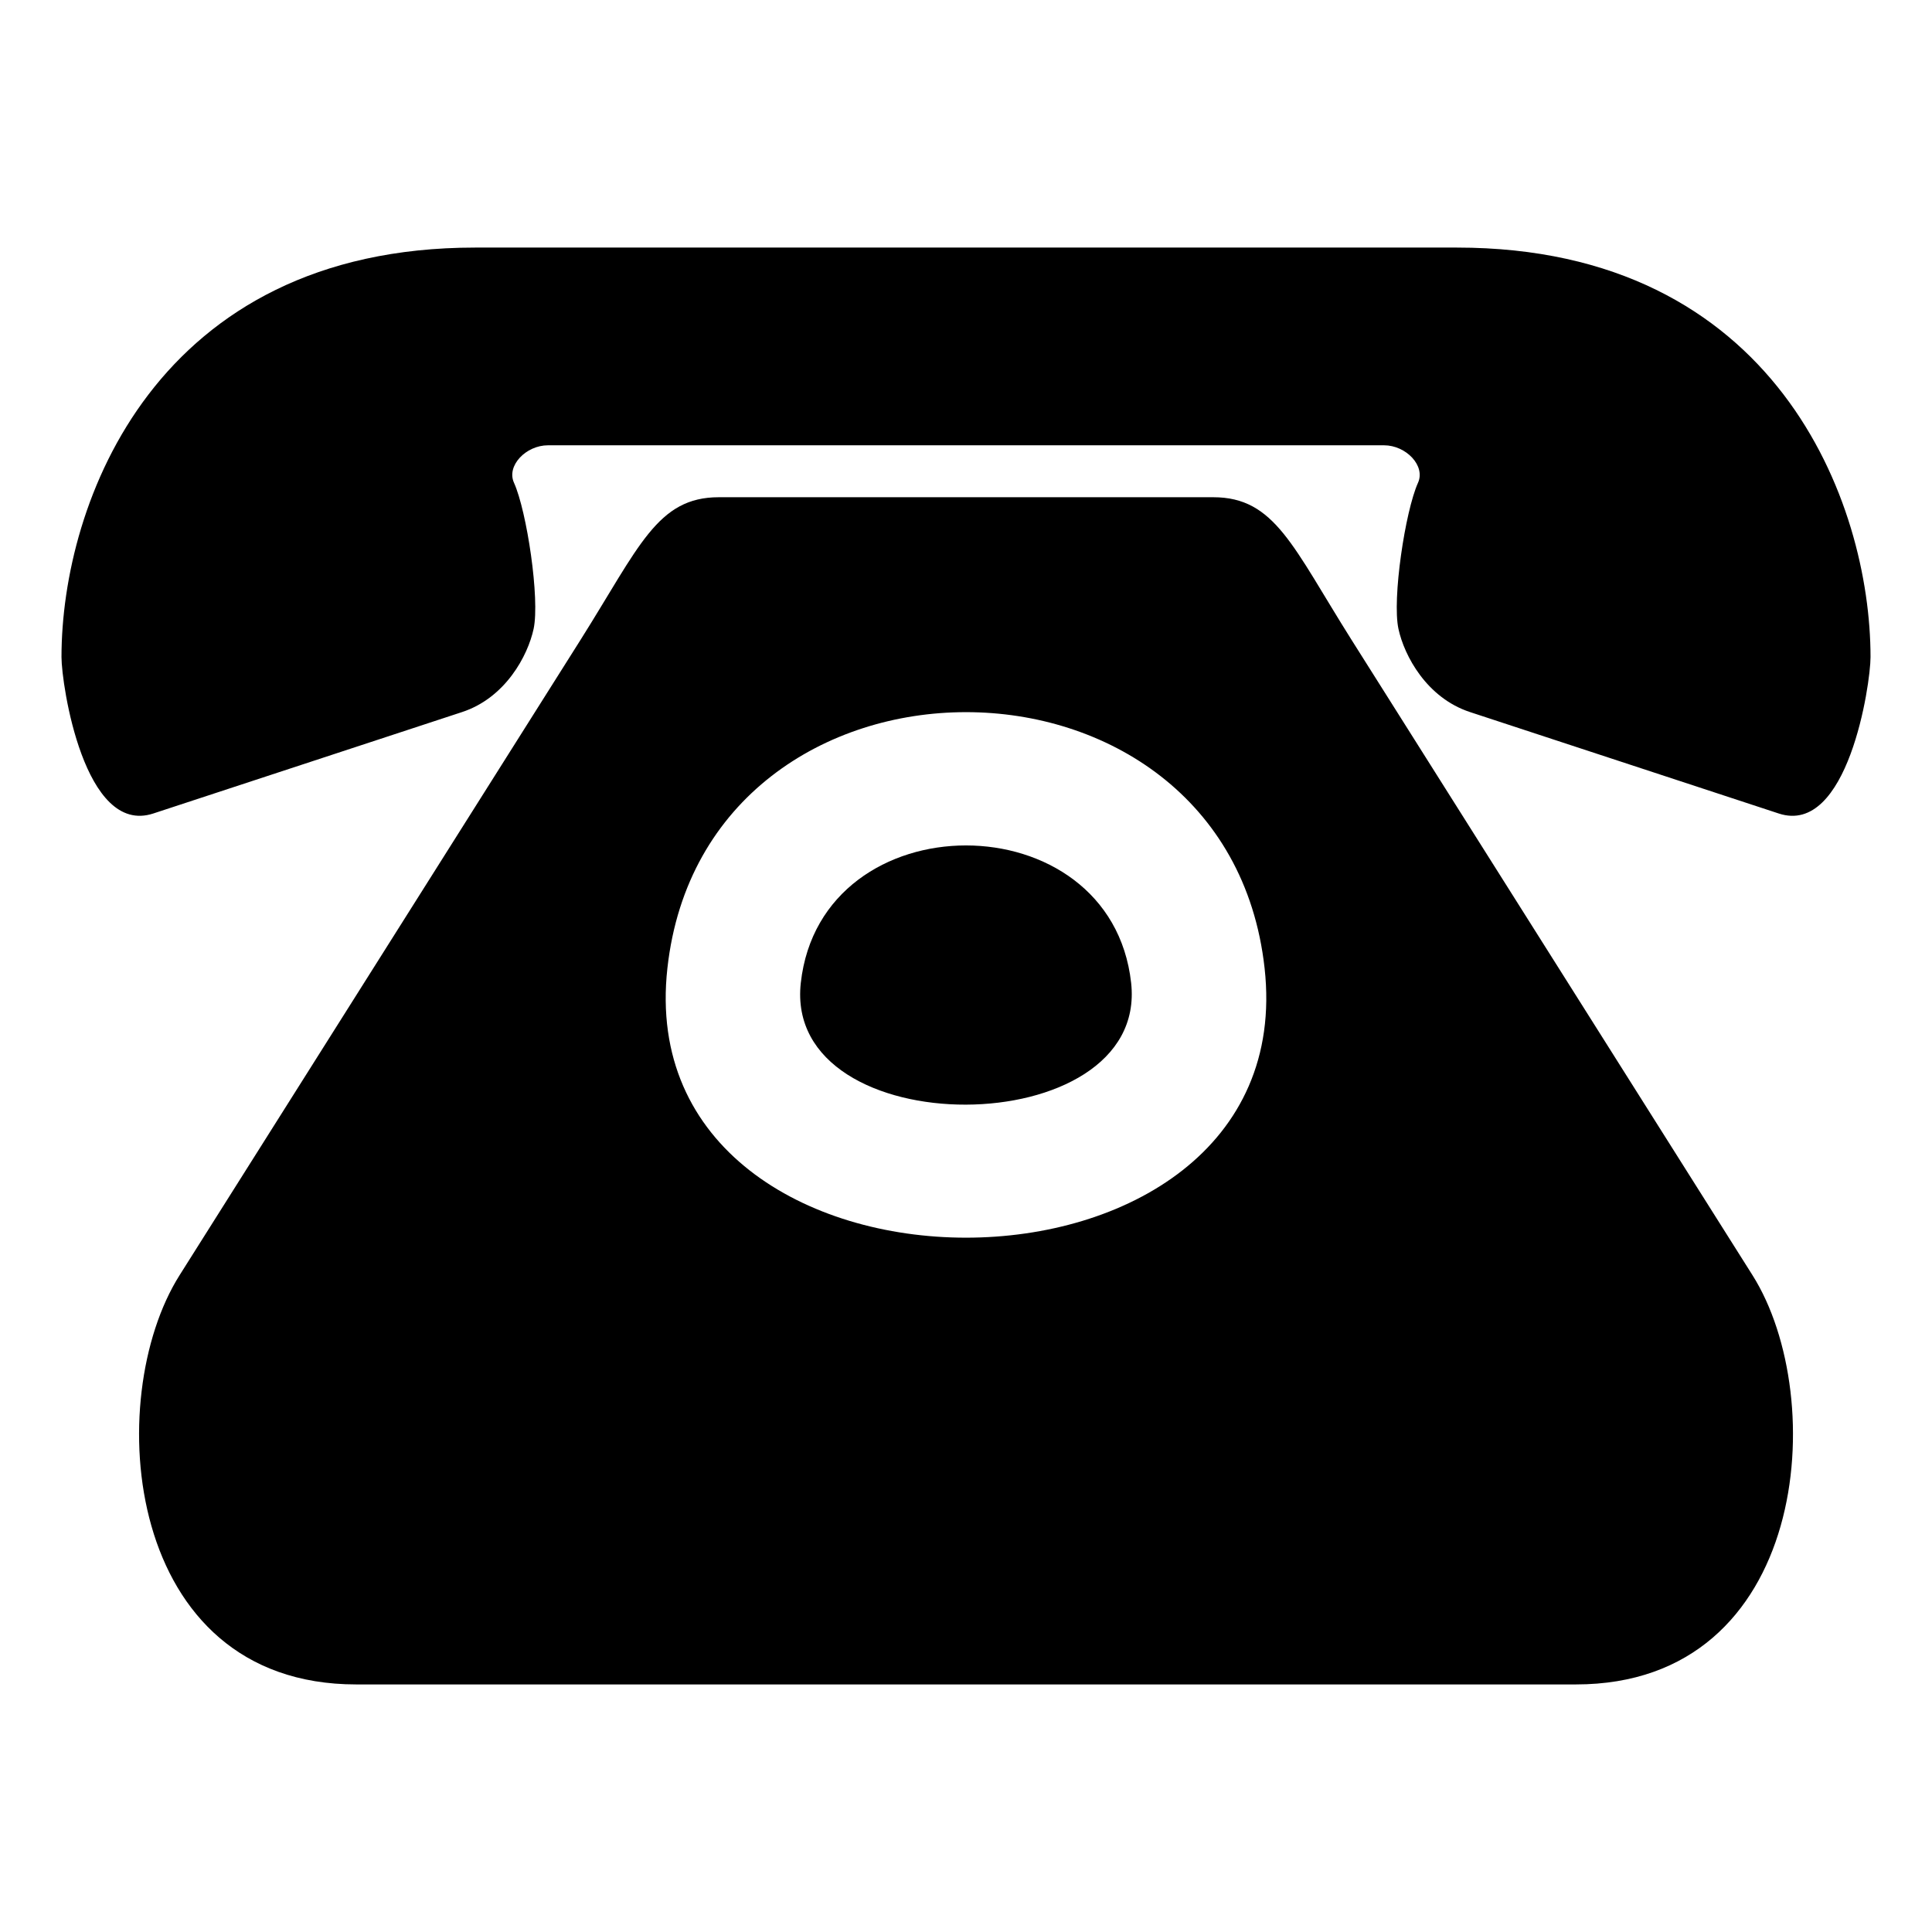 <?xml version="1.0" encoding="UTF-8"?>
<!-- Uploaded to: ICON Repo, www.svgrepo.com, Generator: ICON Repo Mixer Tools -->
<svg fill="#000000" width="800px" height="800px" version="1.1" viewBox="144 144 512 512" xmlns="http://www.w3.org/2000/svg">
 <path d="m269.9 209.61h260.2c84.594 0 109.61 67.547 109.61 108.52 0 7.301-6.031 47.473-24.32 41.457l-81.801-26.875c-11.531-3.777-17.457-14.965-18.984-22.051-1.707-7.906 1.77-31.164 5.184-38.723 2.039-4.504-3.176-9.93-9.008-9.93h-221.56c-5.836 0-11.062 5.426-9.008 9.93 3.414 7.559 6.891 30.816 5.199 38.723-1.527 7.09-7.453 18.273-18.984 22.051l-81.812 26.875c-18.289 6-24.32-34.16-24.32-41.457 0-40.977 25.016-108.52 109.61-108.52zm86.32 194.86c-4.82 43.289 92.289 42.773 87.543 0-5.394-48.562-82.148-48.562-87.543 0zm109.28-128.7h-131c-16.34 0-21.07 13.09-36.652 37.801l-106.25 168.36c-20.633 32.676-14.871 108.46 46.793 108.46h323.24c61.668 0 67.41-75.785 46.793-108.46l-106.25-168.36c-15.582-24.711-20.312-37.801-36.652-37.801zm-144.63 124.79c10.035-90.445 148.23-90.445 158.26 0 10.594 95.25-168.86 95.25-158.26 0z" fill-rule="evenodd"/>
</svg>
